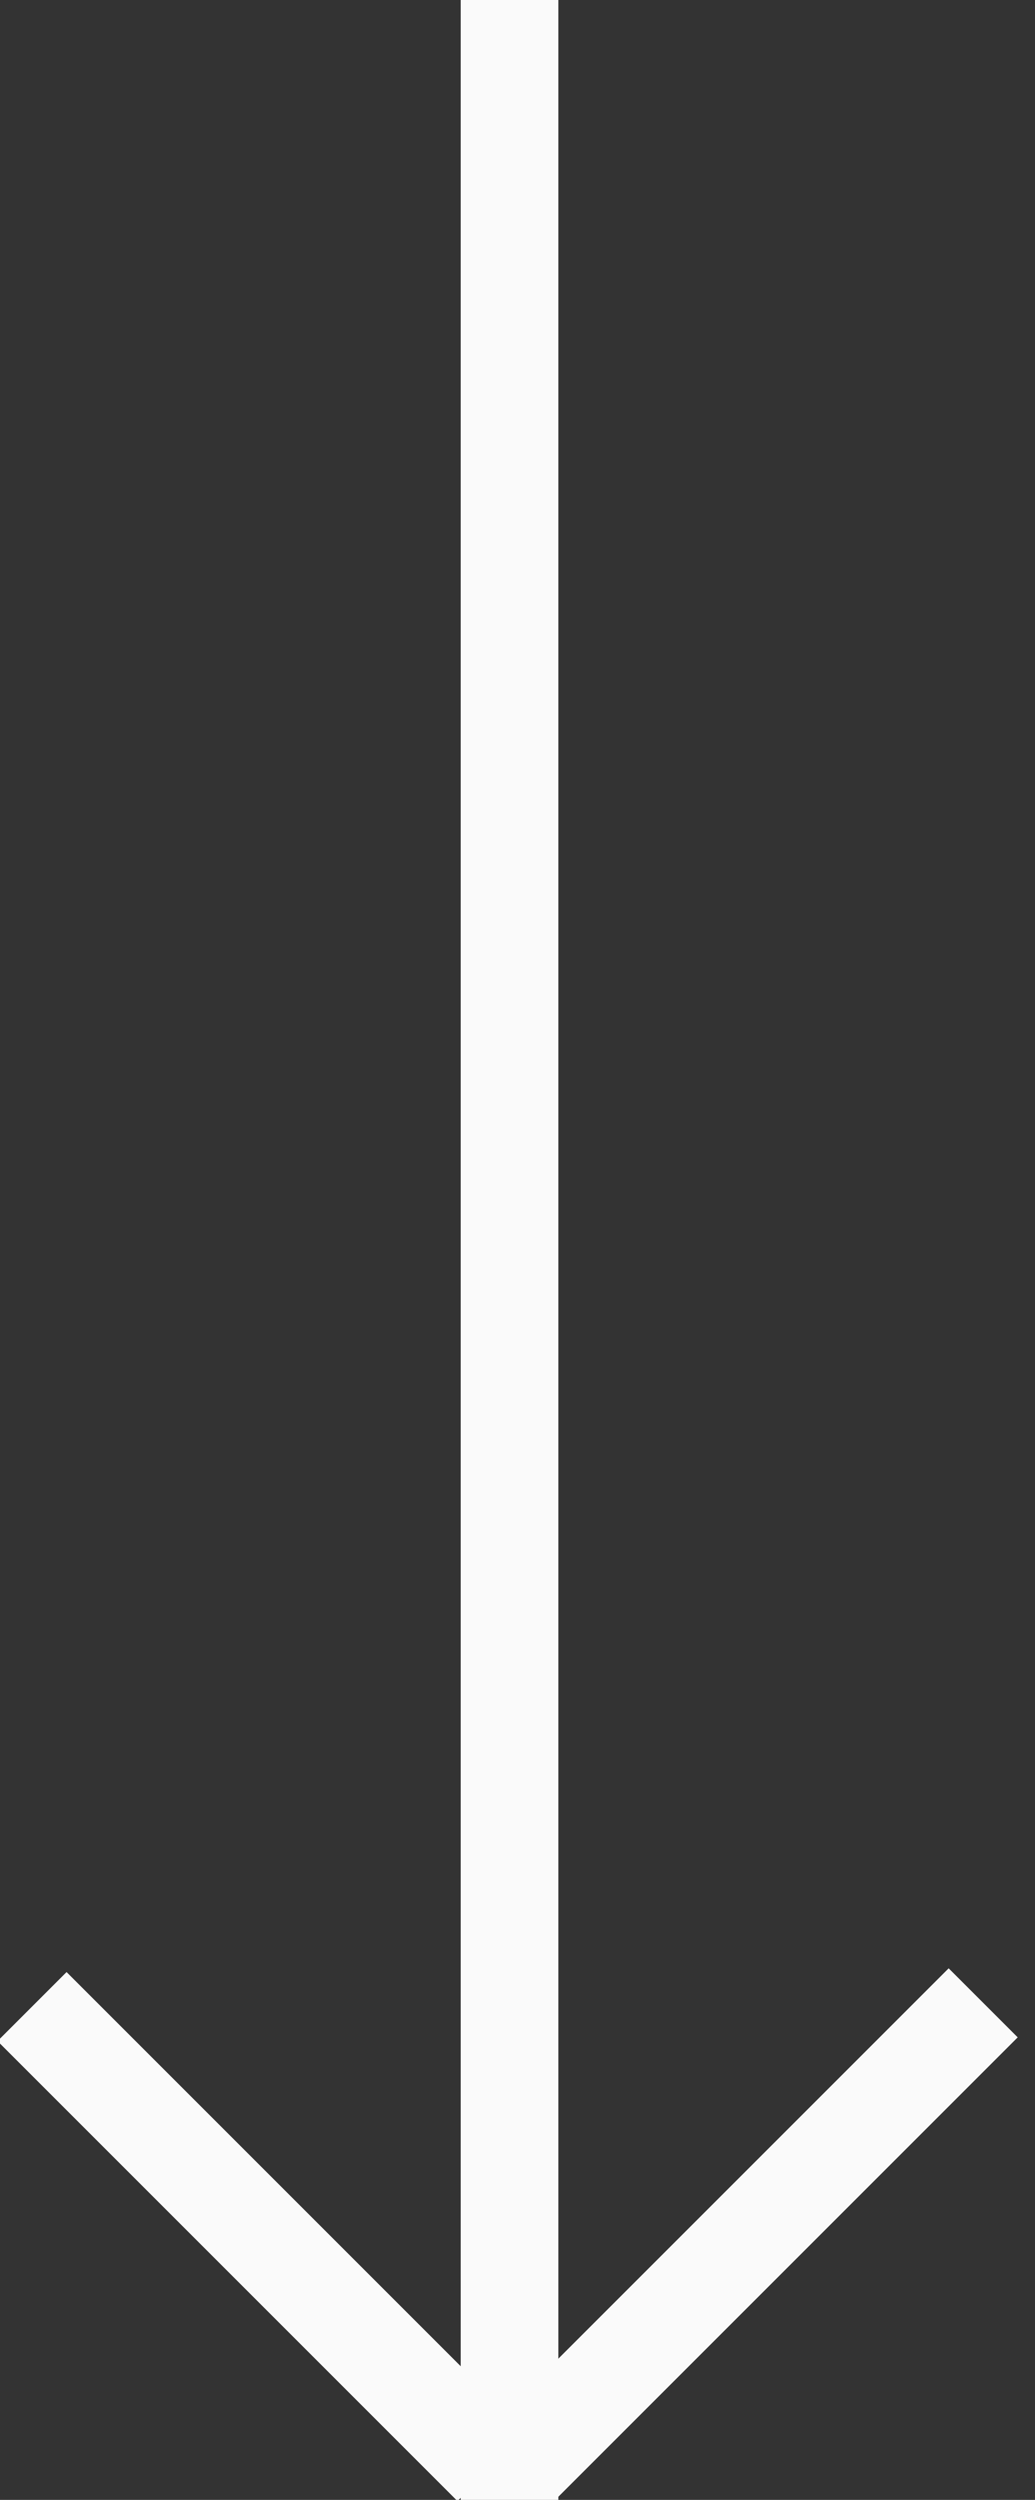 <?xml version="1.0" encoding="UTF-8" standalone="no"?>
<!DOCTYPE svg PUBLIC "-//W3C//DTD SVG 1.1//EN" "http://www.w3.org/Graphics/SVG/1.1/DTD/svg11.dtd">
<svg width="100%" height="100%" viewBox="0 0 53 128" version="1.1" xmlns="http://www.w3.org/2000/svg" xmlns:xlink="http://www.w3.org/1999/xlink" xml:space="preserve" xmlns:serif="http://www.serif.com/" style="fill-rule:evenodd;clip-rule:evenodd;stroke-linejoin:round;stroke-miterlimit:2;">
    <rect x="0" y="0" width="53" height="128" fill="#333333" stroke="none"/>
    <g transform="matrix(1,0,0,1,-933.908,-847)">
        <g transform="matrix(1,0,0,1,40.5,135)">
            <rect x="917" y="712" width="5" height="128" style="fill:rgb(250,250,250);"/>
            <g transform="matrix(0.707,-0.707,0.184,0.184,113.955,1333.82)">
                <rect x="917" y="712" width="5" height="128" style="fill:rgb(250,250,250);"/>
            </g>
            <g transform="matrix(0.707,0.707,-0.184,0.184,424.676,33.455)">
                <rect x="917" y="712" width="5" height="128" style="fill:rgb(250,250,250);"/>
            </g>
        </g>
    </g>
</svg>
